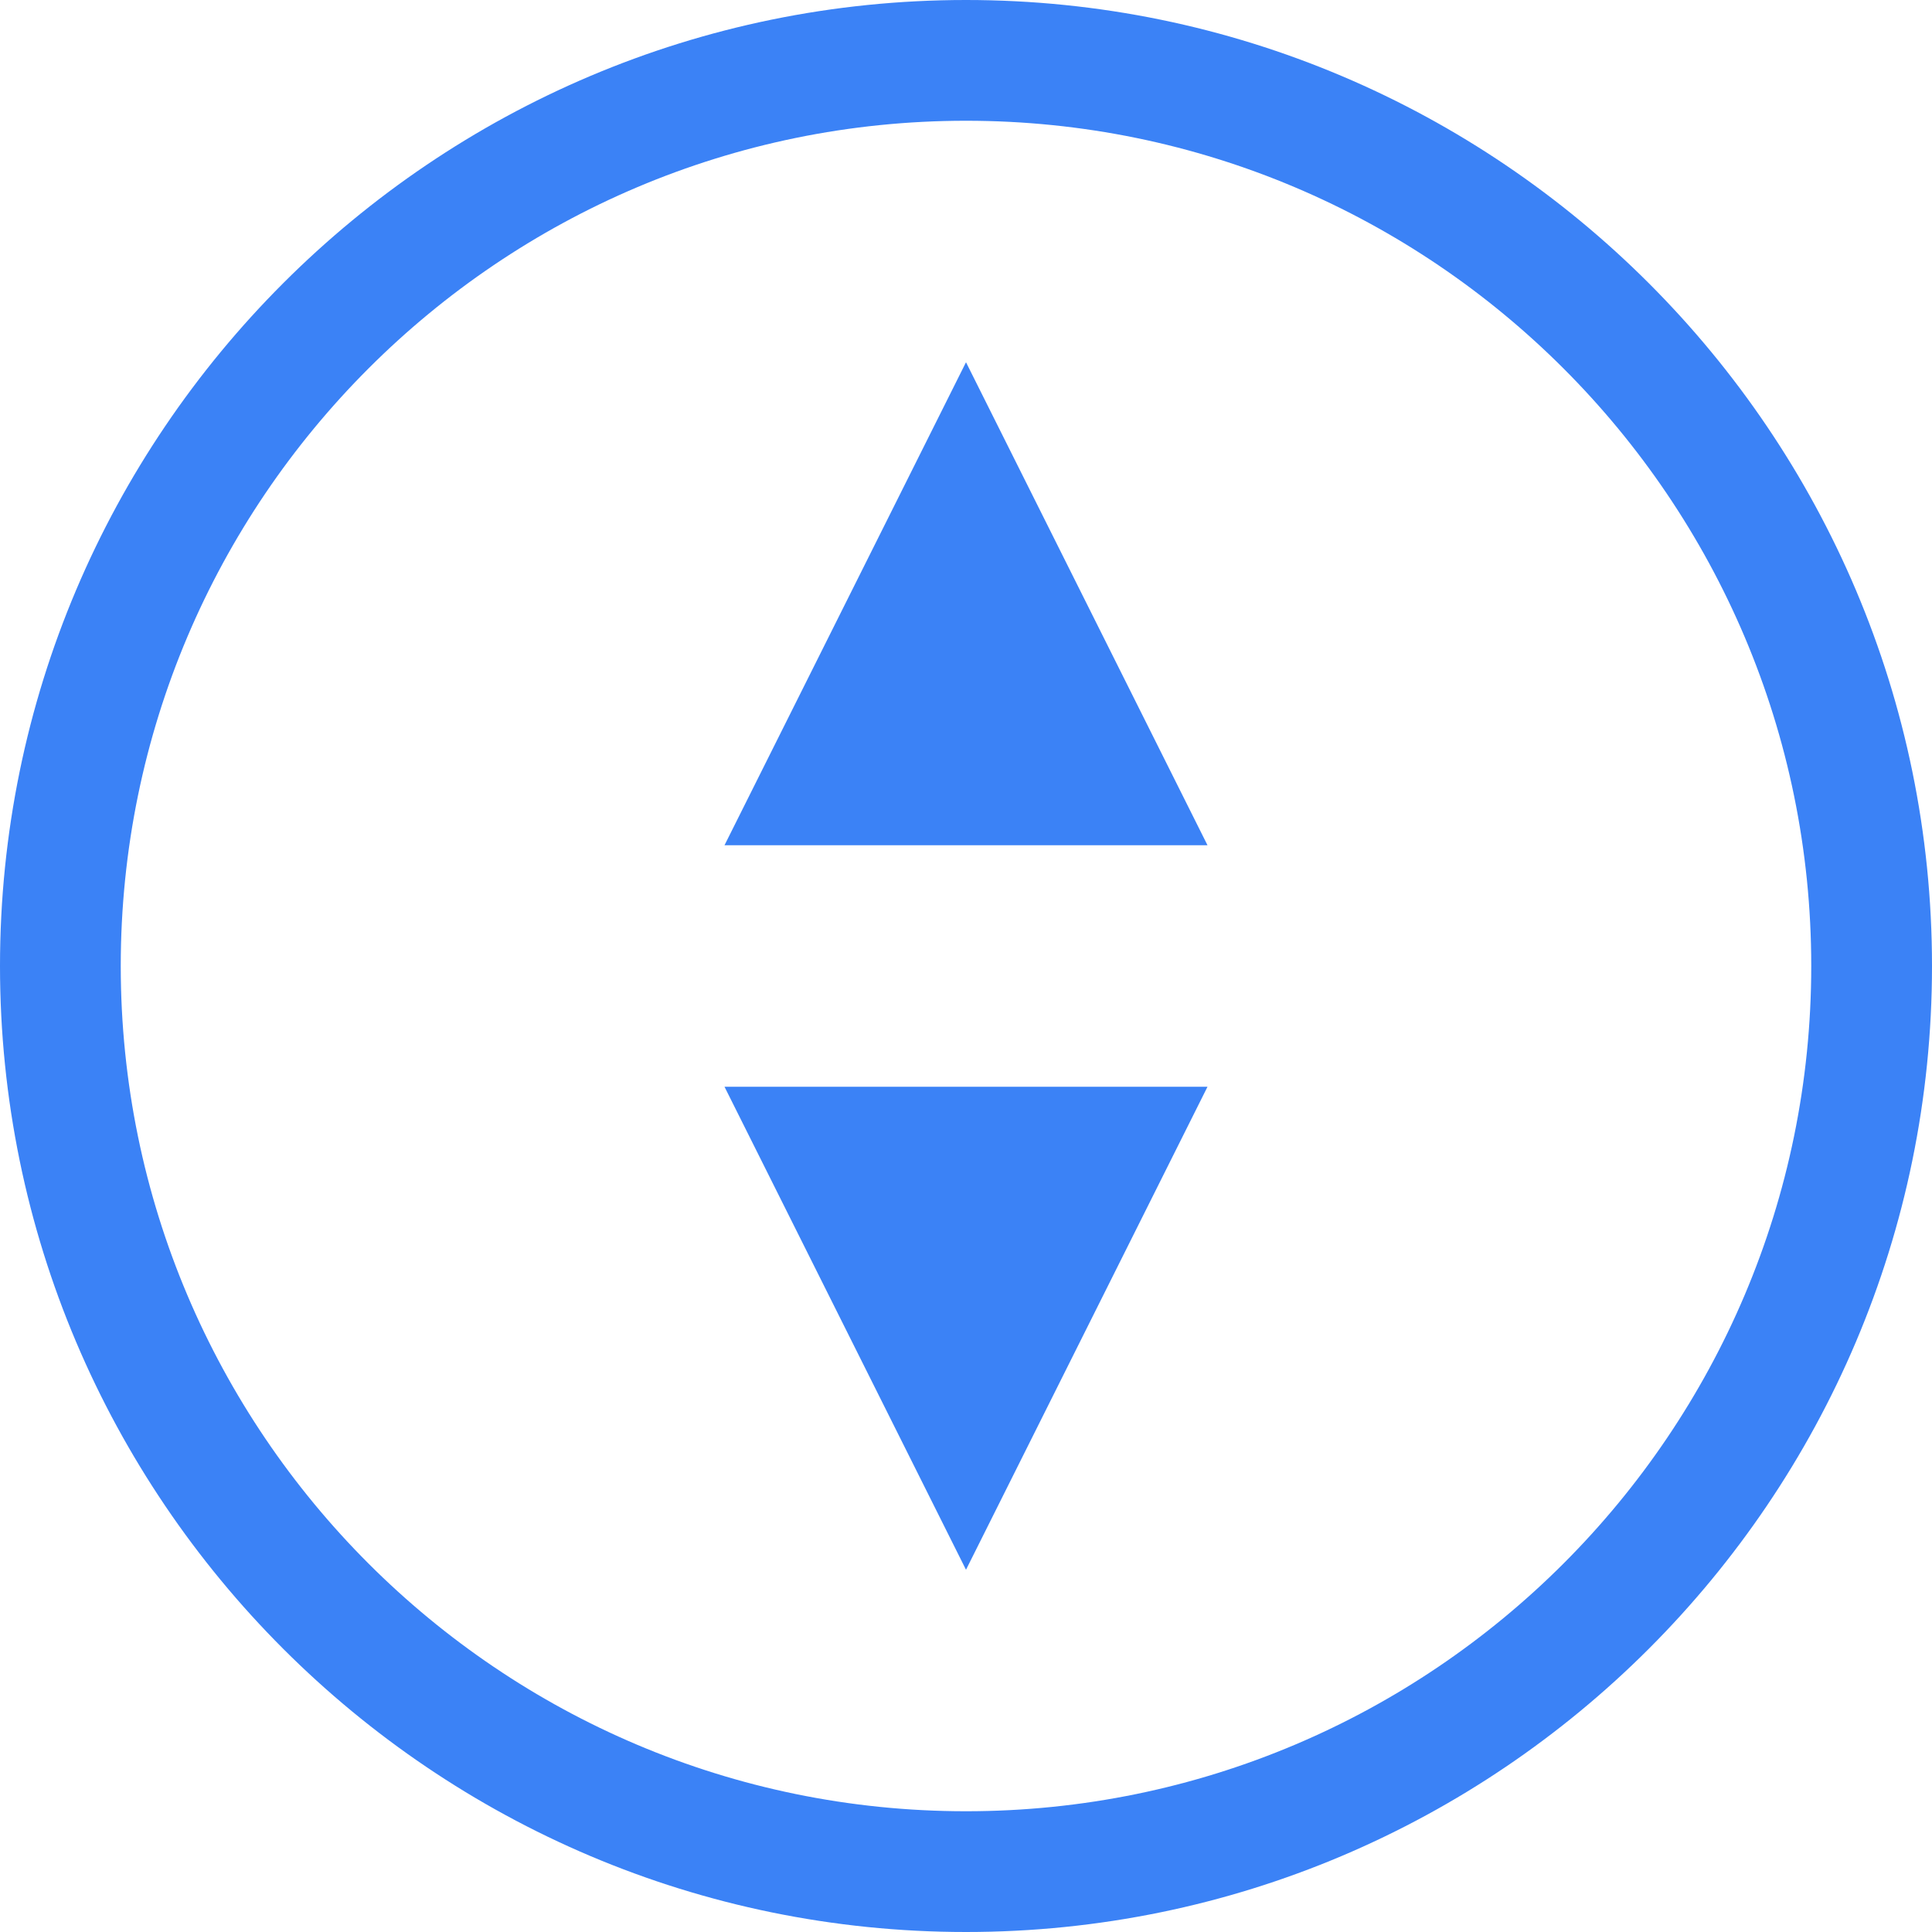 <svg xmlns="http://www.w3.org/2000/svg" viewBox="0 0 128 128">
  <path fill-rule="evenodd" clip-rule="evenodd" d="M64 0C28.7 0 0 28.7 0 64s28.7 64 64 64 64-28.7 64-64S99.3 0 64 0zm0 120C33.1 120 8 94.9 8 64S33.1 8 64 8s56 25.1 56 56-25.1 56-56 56z" fill="#3b82f6"/>
  <path d="M64 24L48 56h32L64 24zM48 72l16 32 16-32H48z" fill="#3b82f6"/>
</svg>
